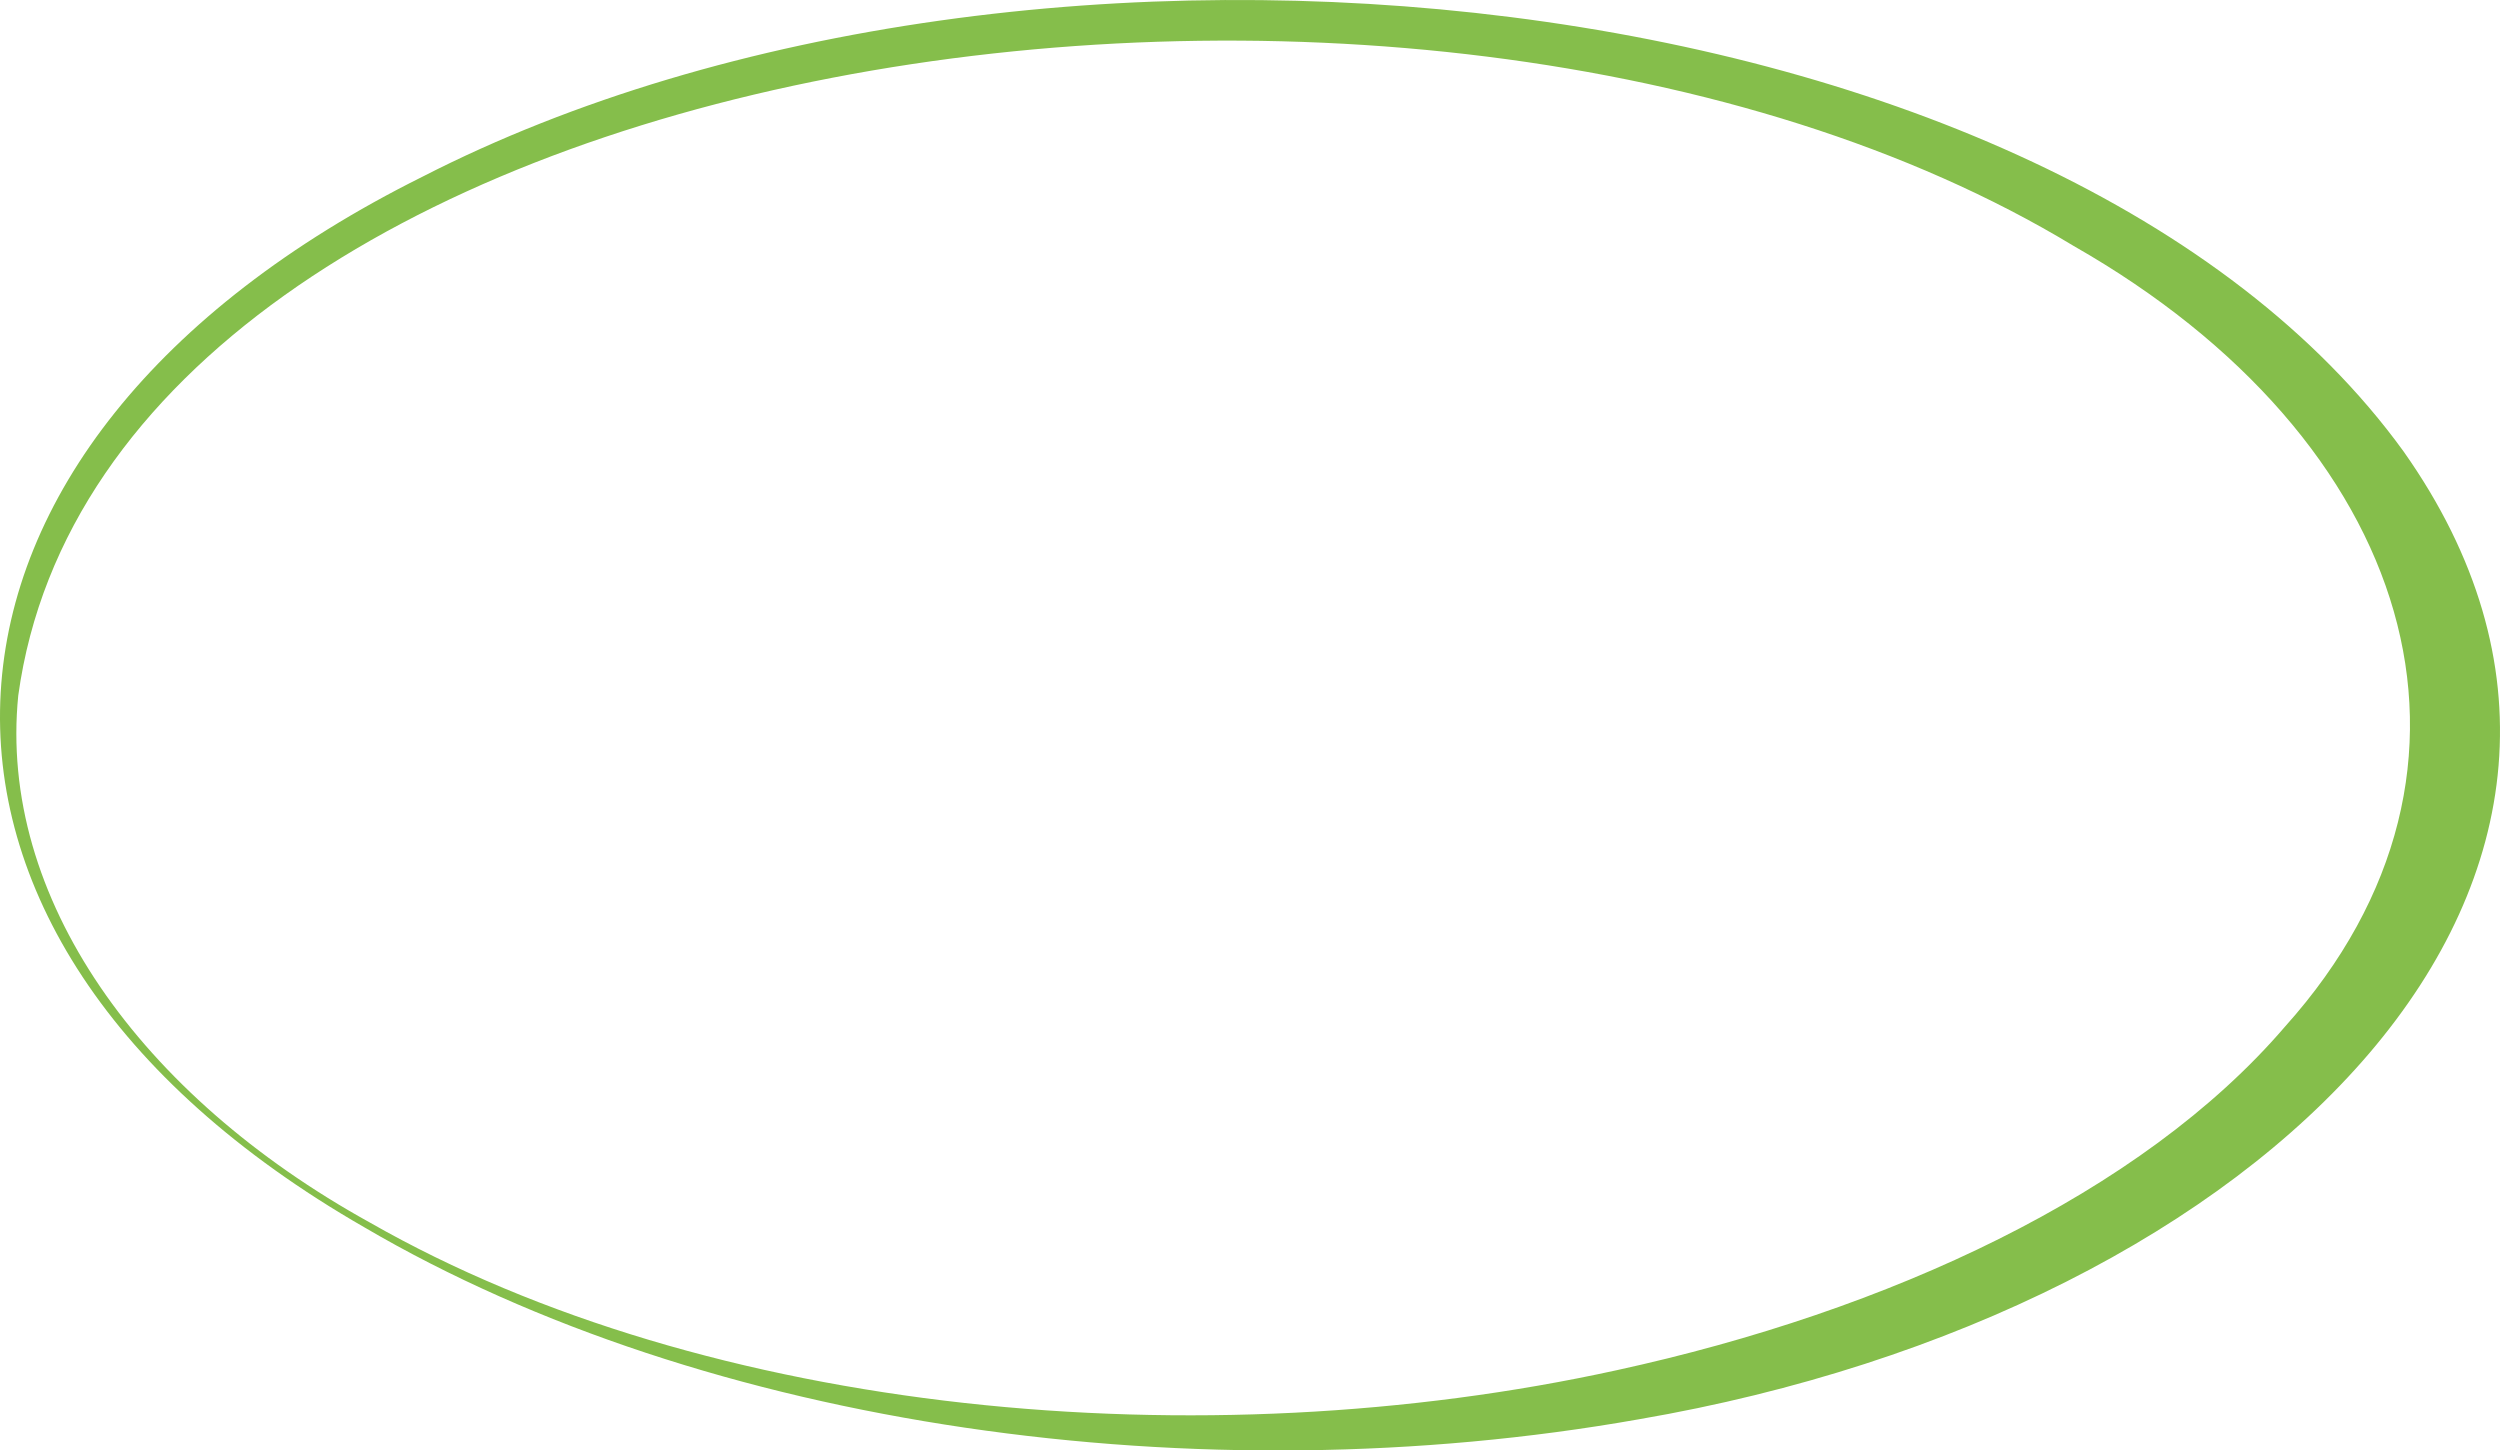 <svg xmlns="http://www.w3.org/2000/svg" width="1615" height="937" viewBox="0 0 1615 937" fill="none"><path d="M235.245 792.777C-94.037 603.48 -74.127 286.847 272.921 114.152C665.763 -87.153 1328 -18.668 1552.68 291.591C1745.5 564.494 1465.69 846.883 1058.76 916.851C775.115 967.103 456.4 922.484 235.245 792.777ZM238.768 789.664C457.473 914.627 776.34 943.978 1044.51 885.128C1219.72 846.884 1383.29 771.431 1476.1 663.219C1626.65 495.416 1558.5 283.734 1339.64 158.919C913.873 -98.863 69.379 30.102 11.793 449.314C-1.225 579.614 90.514 707.69 238.768 789.664Z" fill="#85BE4B"></path></svg>